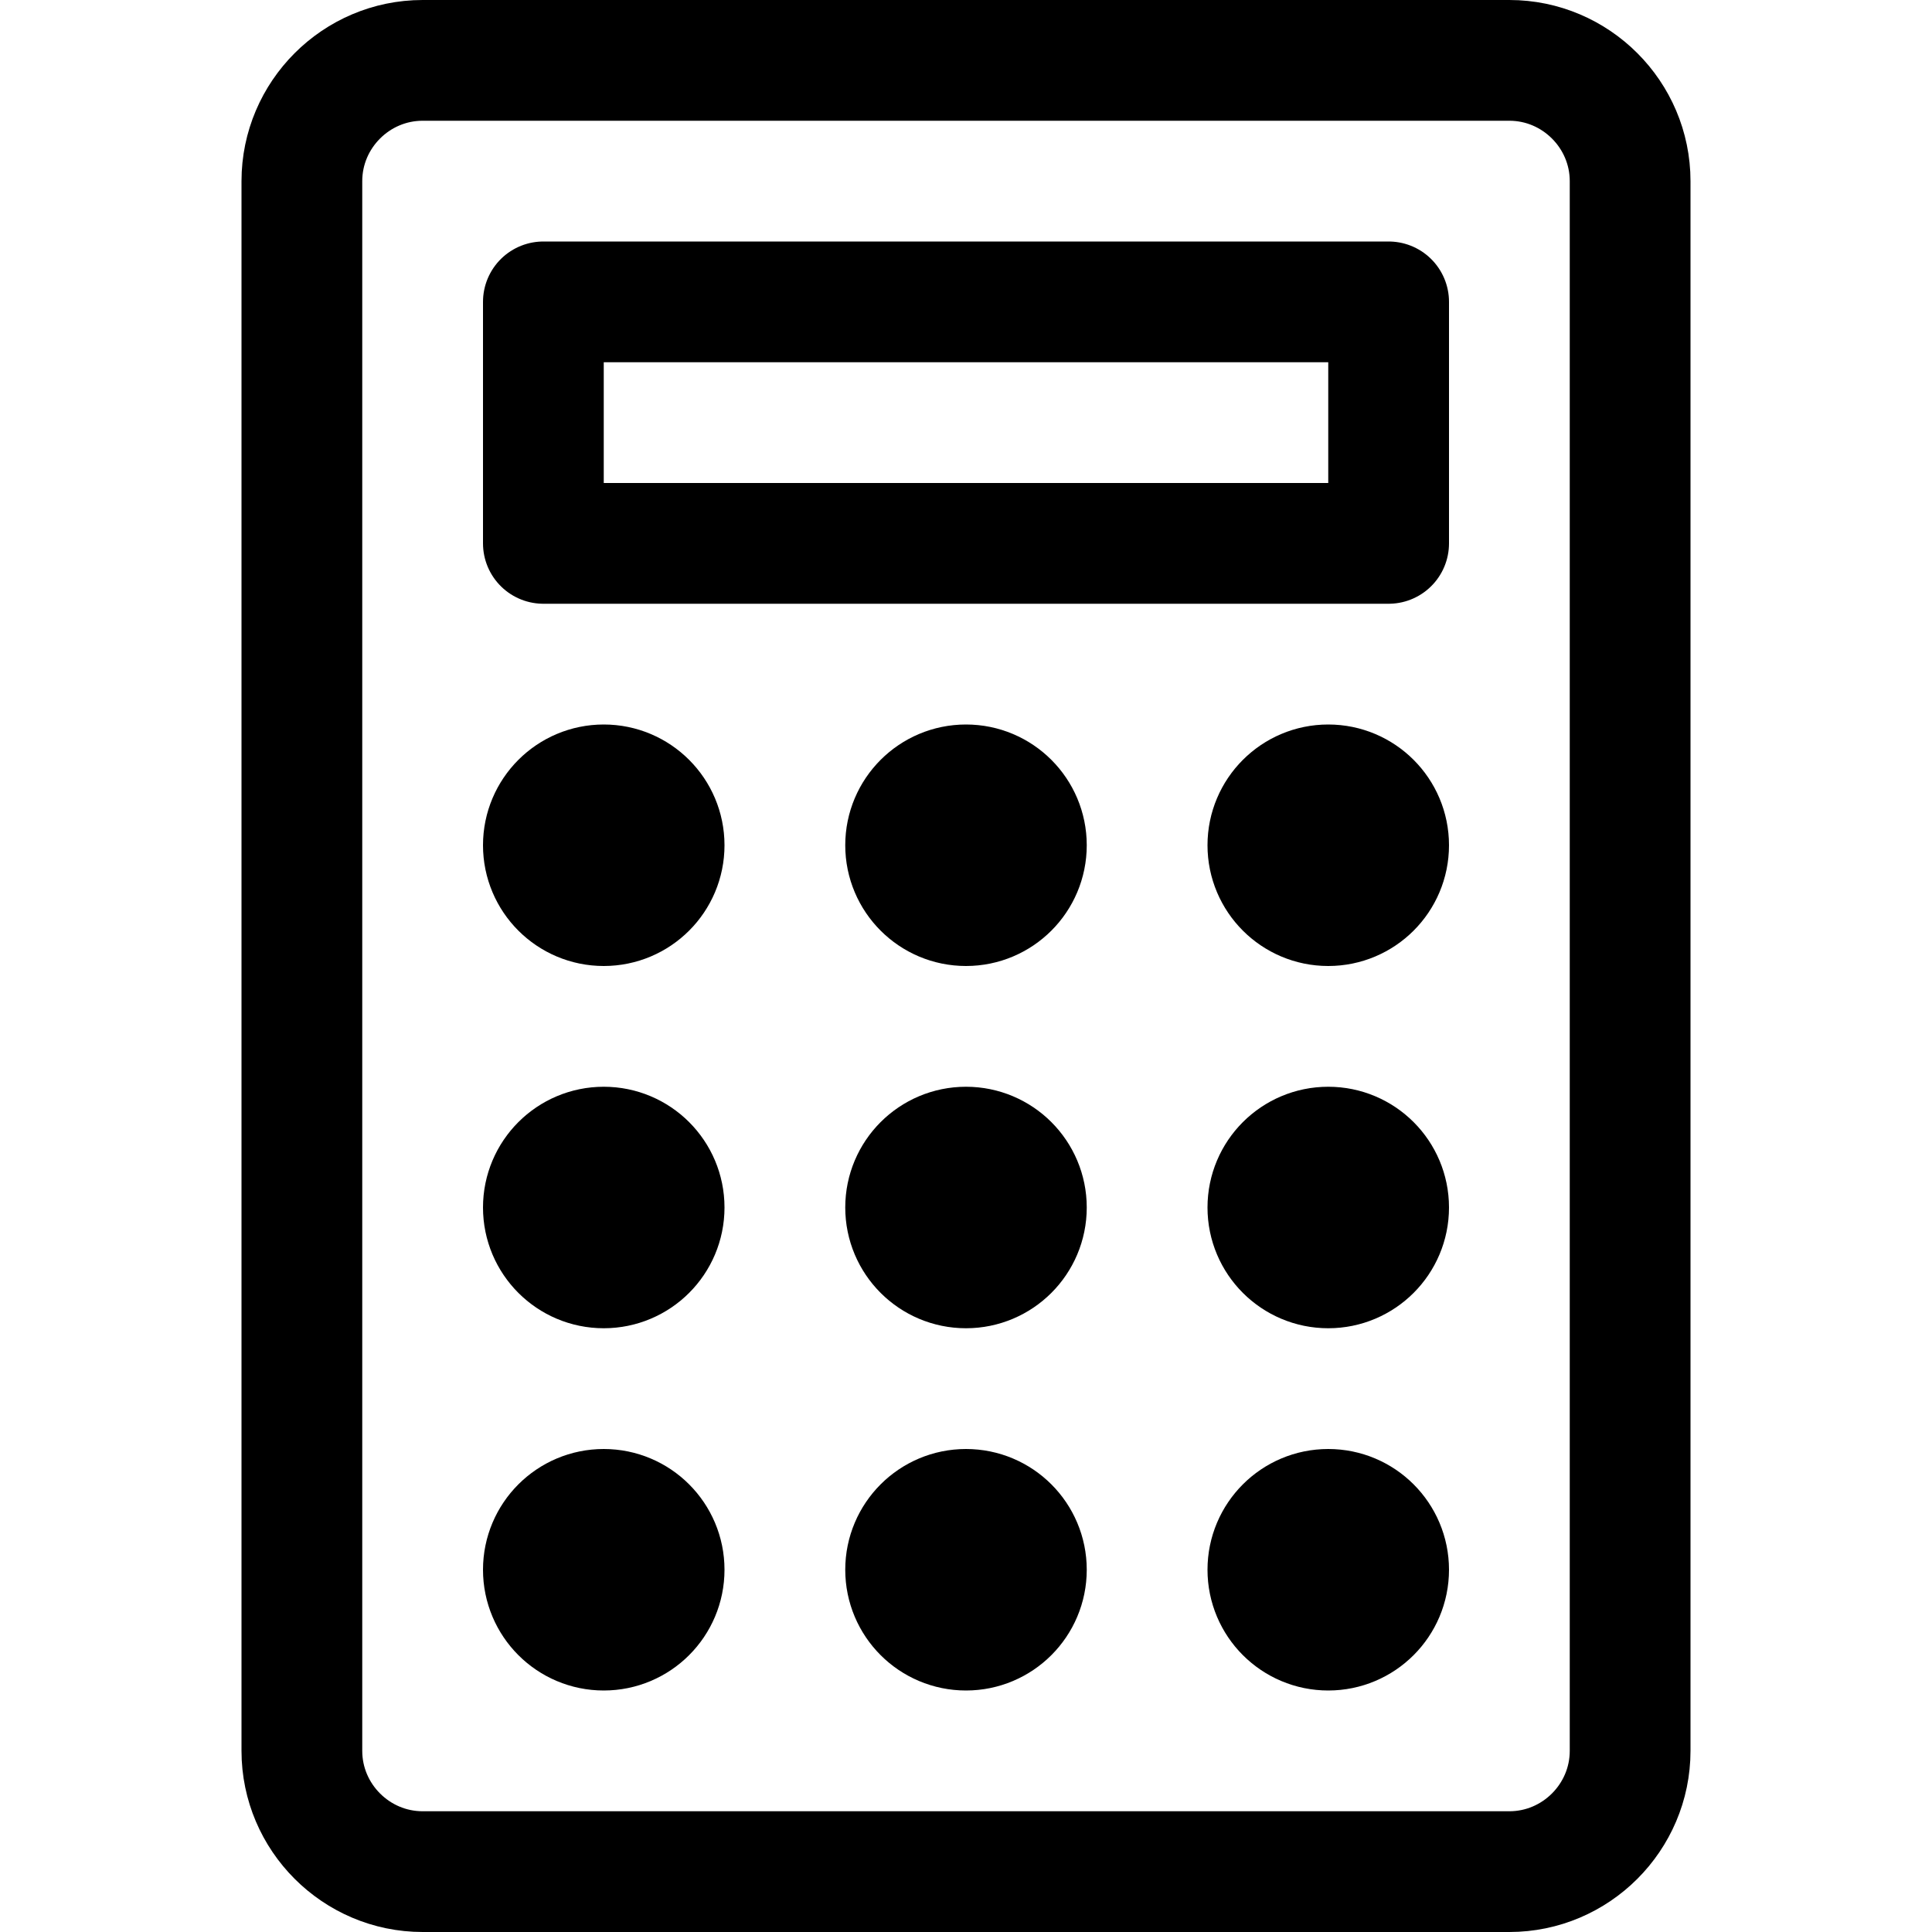<?xml version="1.0" encoding="utf-8"?>

<!-- Скачано с сайта svg4.ru / Downloaded from svg4.ru -->
<svg version="1.1" id="Icons" xmlns="http://www.w3.org/2000/svg" xmlns:xlink="http://www.w3.org/1999/xlink" 
	 viewBox="0 0 32 32" xml:space="preserve">
<style type="text/css">
	.st0{fill:none;stroke:#000000;stroke-width:2;stroke-linecap:round;stroke-linejoin:round;stroke-miterlimit:10;}
</style>
<path class="st0" d="M25,31H7c-1.1,0-2-0.9-2-2V3c0-1.1,0.9-2,2-2h18c1.1,0,2,0.9,2,2v26C27,30.1,26.1,31,25,31z"/>
<rect x="9" y="5" class="st0" width="14" height="4"/>
<circle class="st0" cx="16" cy="14" r="1"/>
<circle class="st0" cx="22" cy="14" r="1"/>
<circle class="st0" cx="10" cy="14" r="1"/>
<circle class="st0" cx="16" cy="20" r="1"/>
<circle class="st0" cx="22" cy="20" r="1"/>
<circle class="st0" cx="10" cy="20" r="1"/>
<circle class="st0" cx="16" cy="26" r="1"/>
<circle class="st0" cx="22" cy="26" r="1"/>
<circle class="st0" cx="10" cy="26" r="1"/>
</svg>